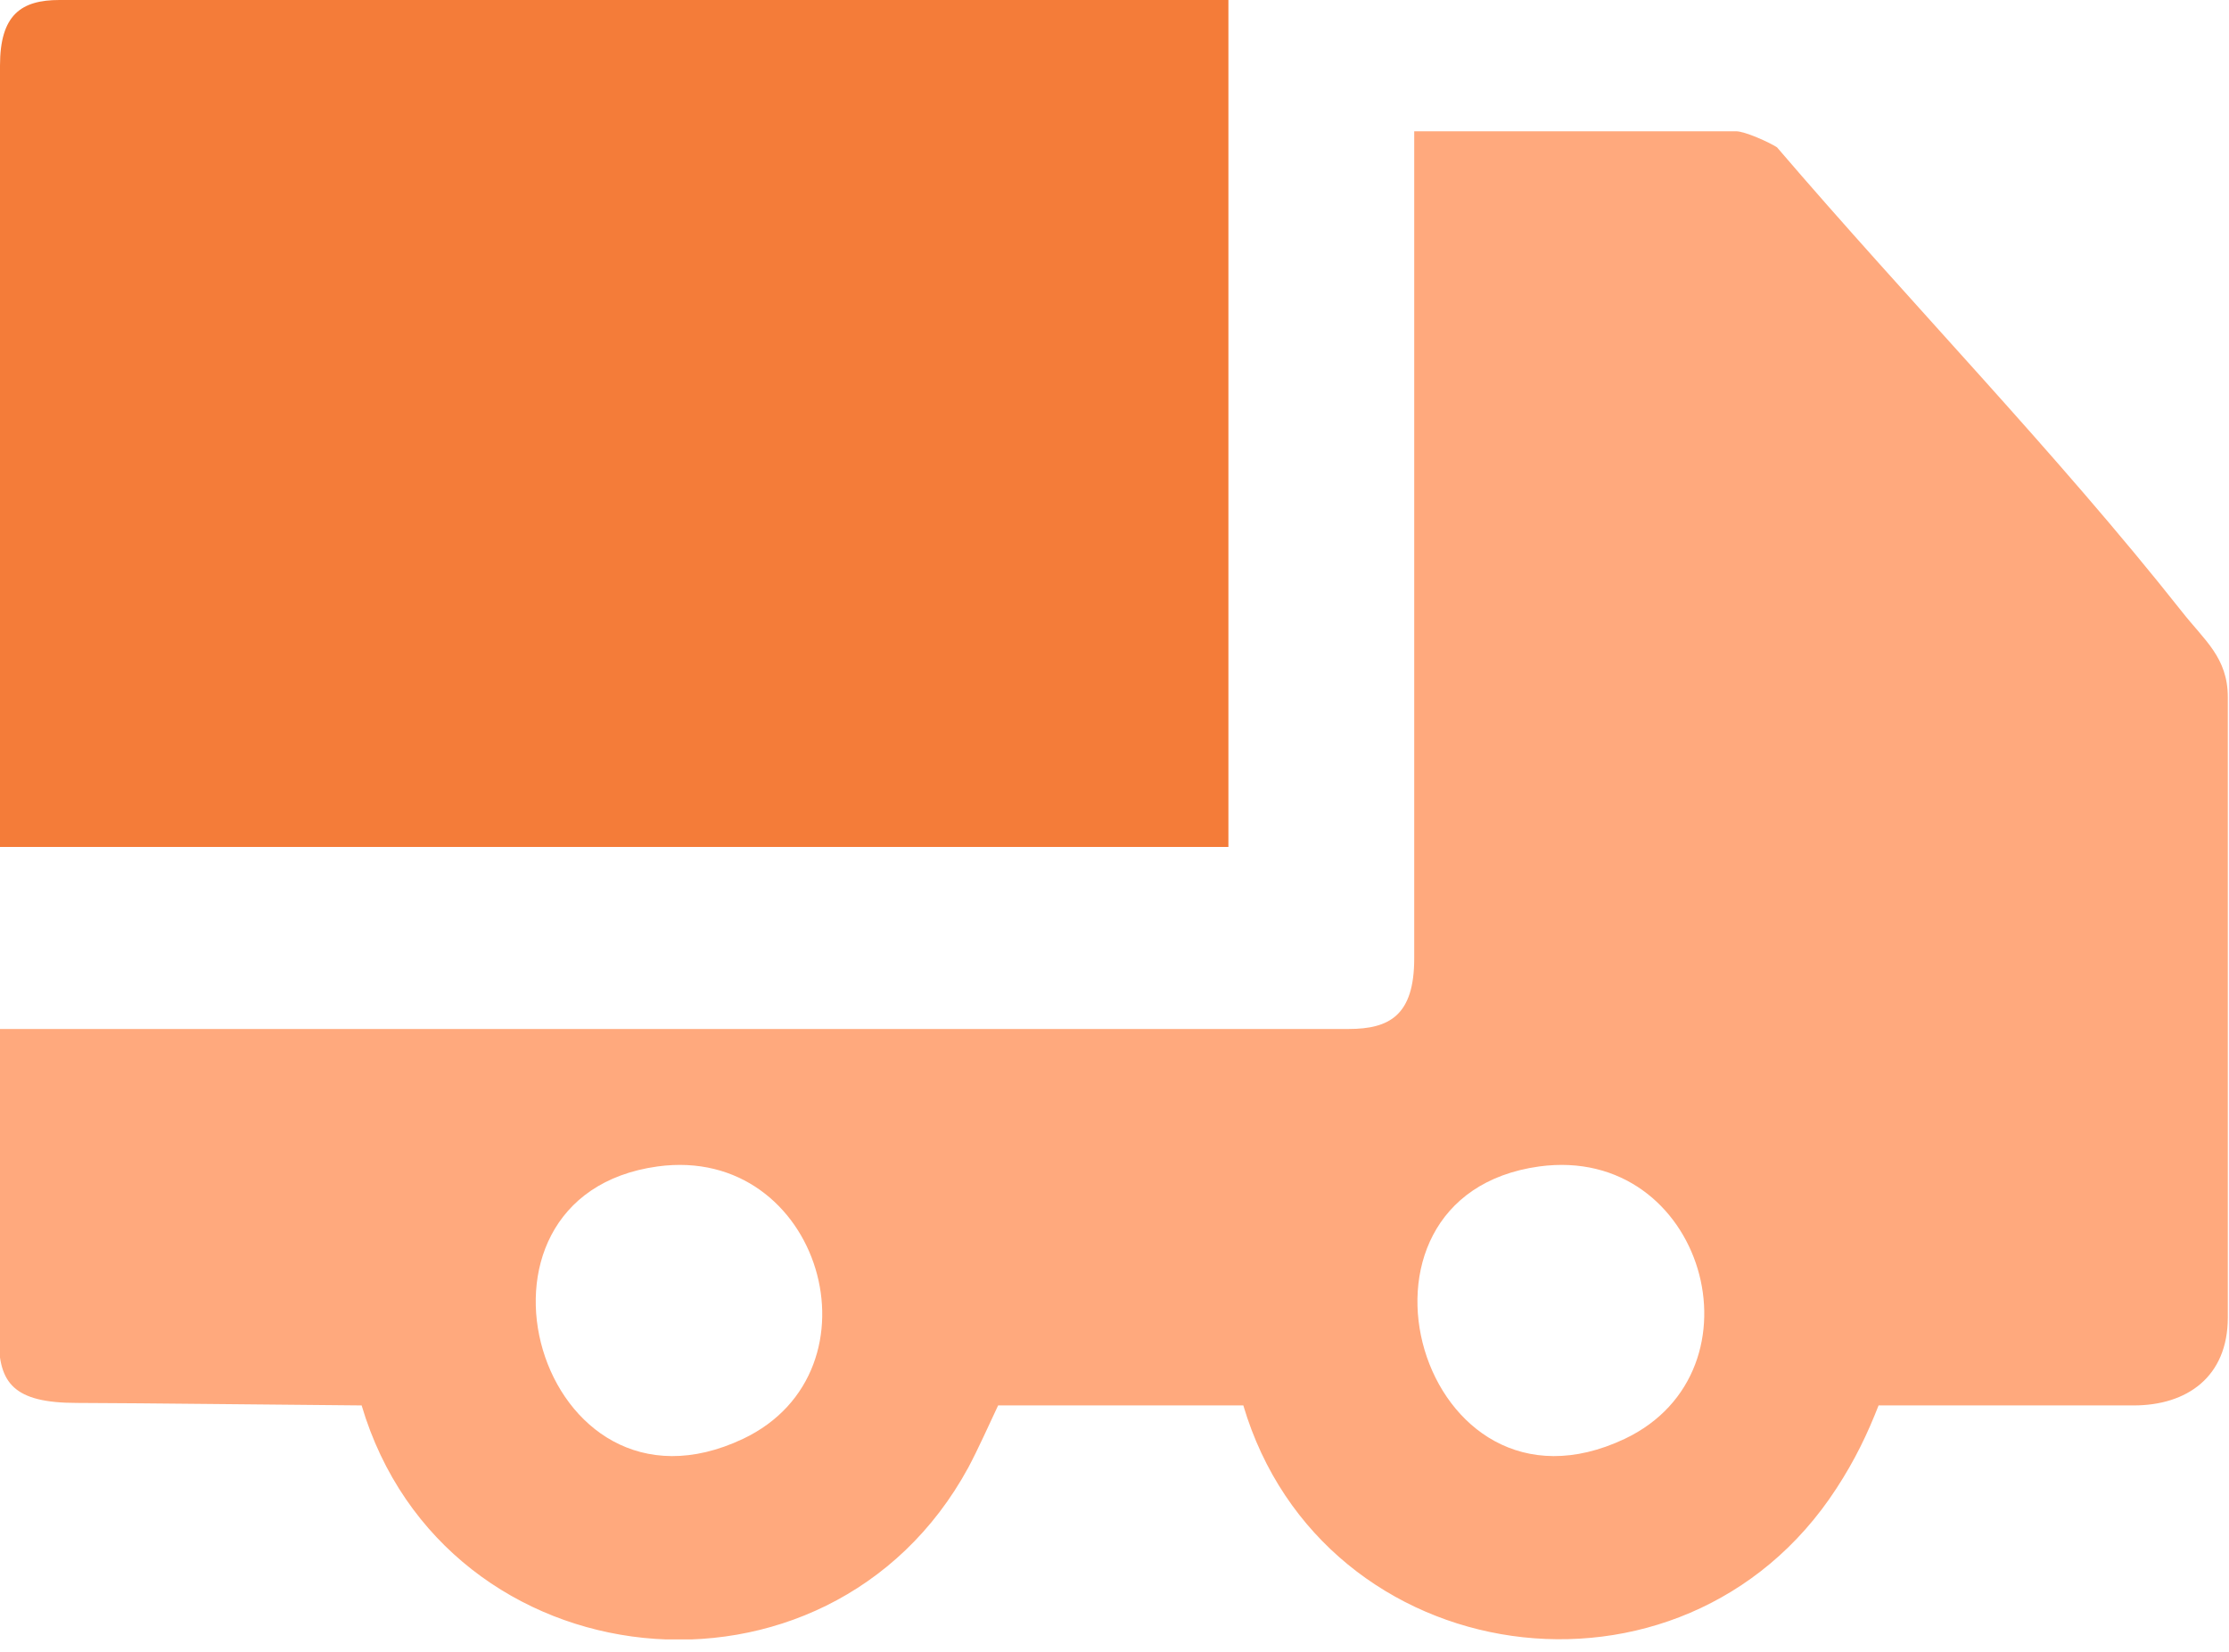 <svg width="58" height="43" viewBox="0 0 58 43" fill="none" xmlns="http://www.w3.org/2000/svg">
<g clip-path="url(#clip0_1503_522)">
<path d="M45.176 3.416C45.402 3.416 46.047 3.706 46.24 3.835C49.688 7.863 53.49 11.762 56.776 15.918C57.356 16.659 57.969 17.11 57.969 18.142C57.969 23.329 57.969 29.033 57.969 34.285C57.969 35.832 56.905 36.573 55.52 36.573C53.135 36.573 51.234 36.573 48.882 36.573C48.592 37.314 48.27 37.99 47.786 38.732C43.791 44.886 34.414 43.533 32.352 36.573H25.972C25.714 37.12 25.456 37.7 25.199 38.184C21.558 44.886 11.569 43.855 9.41 36.573C8.927 36.573 3.288 36.508 1.999 36.508C0.355 36.508 -0.031 35.993 -0.031 34.833V26.777H35.091C36.154 26.777 36.799 26.423 36.799 24.941V3.416H45.144H45.176ZM17.111 30.354C11.504 31.127 14.018 39.956 19.334 37.443C23.072 35.67 21.364 29.774 17.111 30.354ZM40.053 30.354C34.447 31.127 36.96 39.956 42.276 37.443C46.014 35.67 44.339 29.774 40.053 30.354Z" fill="#FFA97D"/>
<path d="M31.964 0V22.04H0V1.708C0 0.387 0.548 0 1.547 0H31.932H31.964Z" fill="#F47C39"/>
</g>
<defs>
<clipPath id="clip0_1503_522">
<rect width="58" height="42.662" fill="white"/>
</clipPath>
</defs>
</svg>
